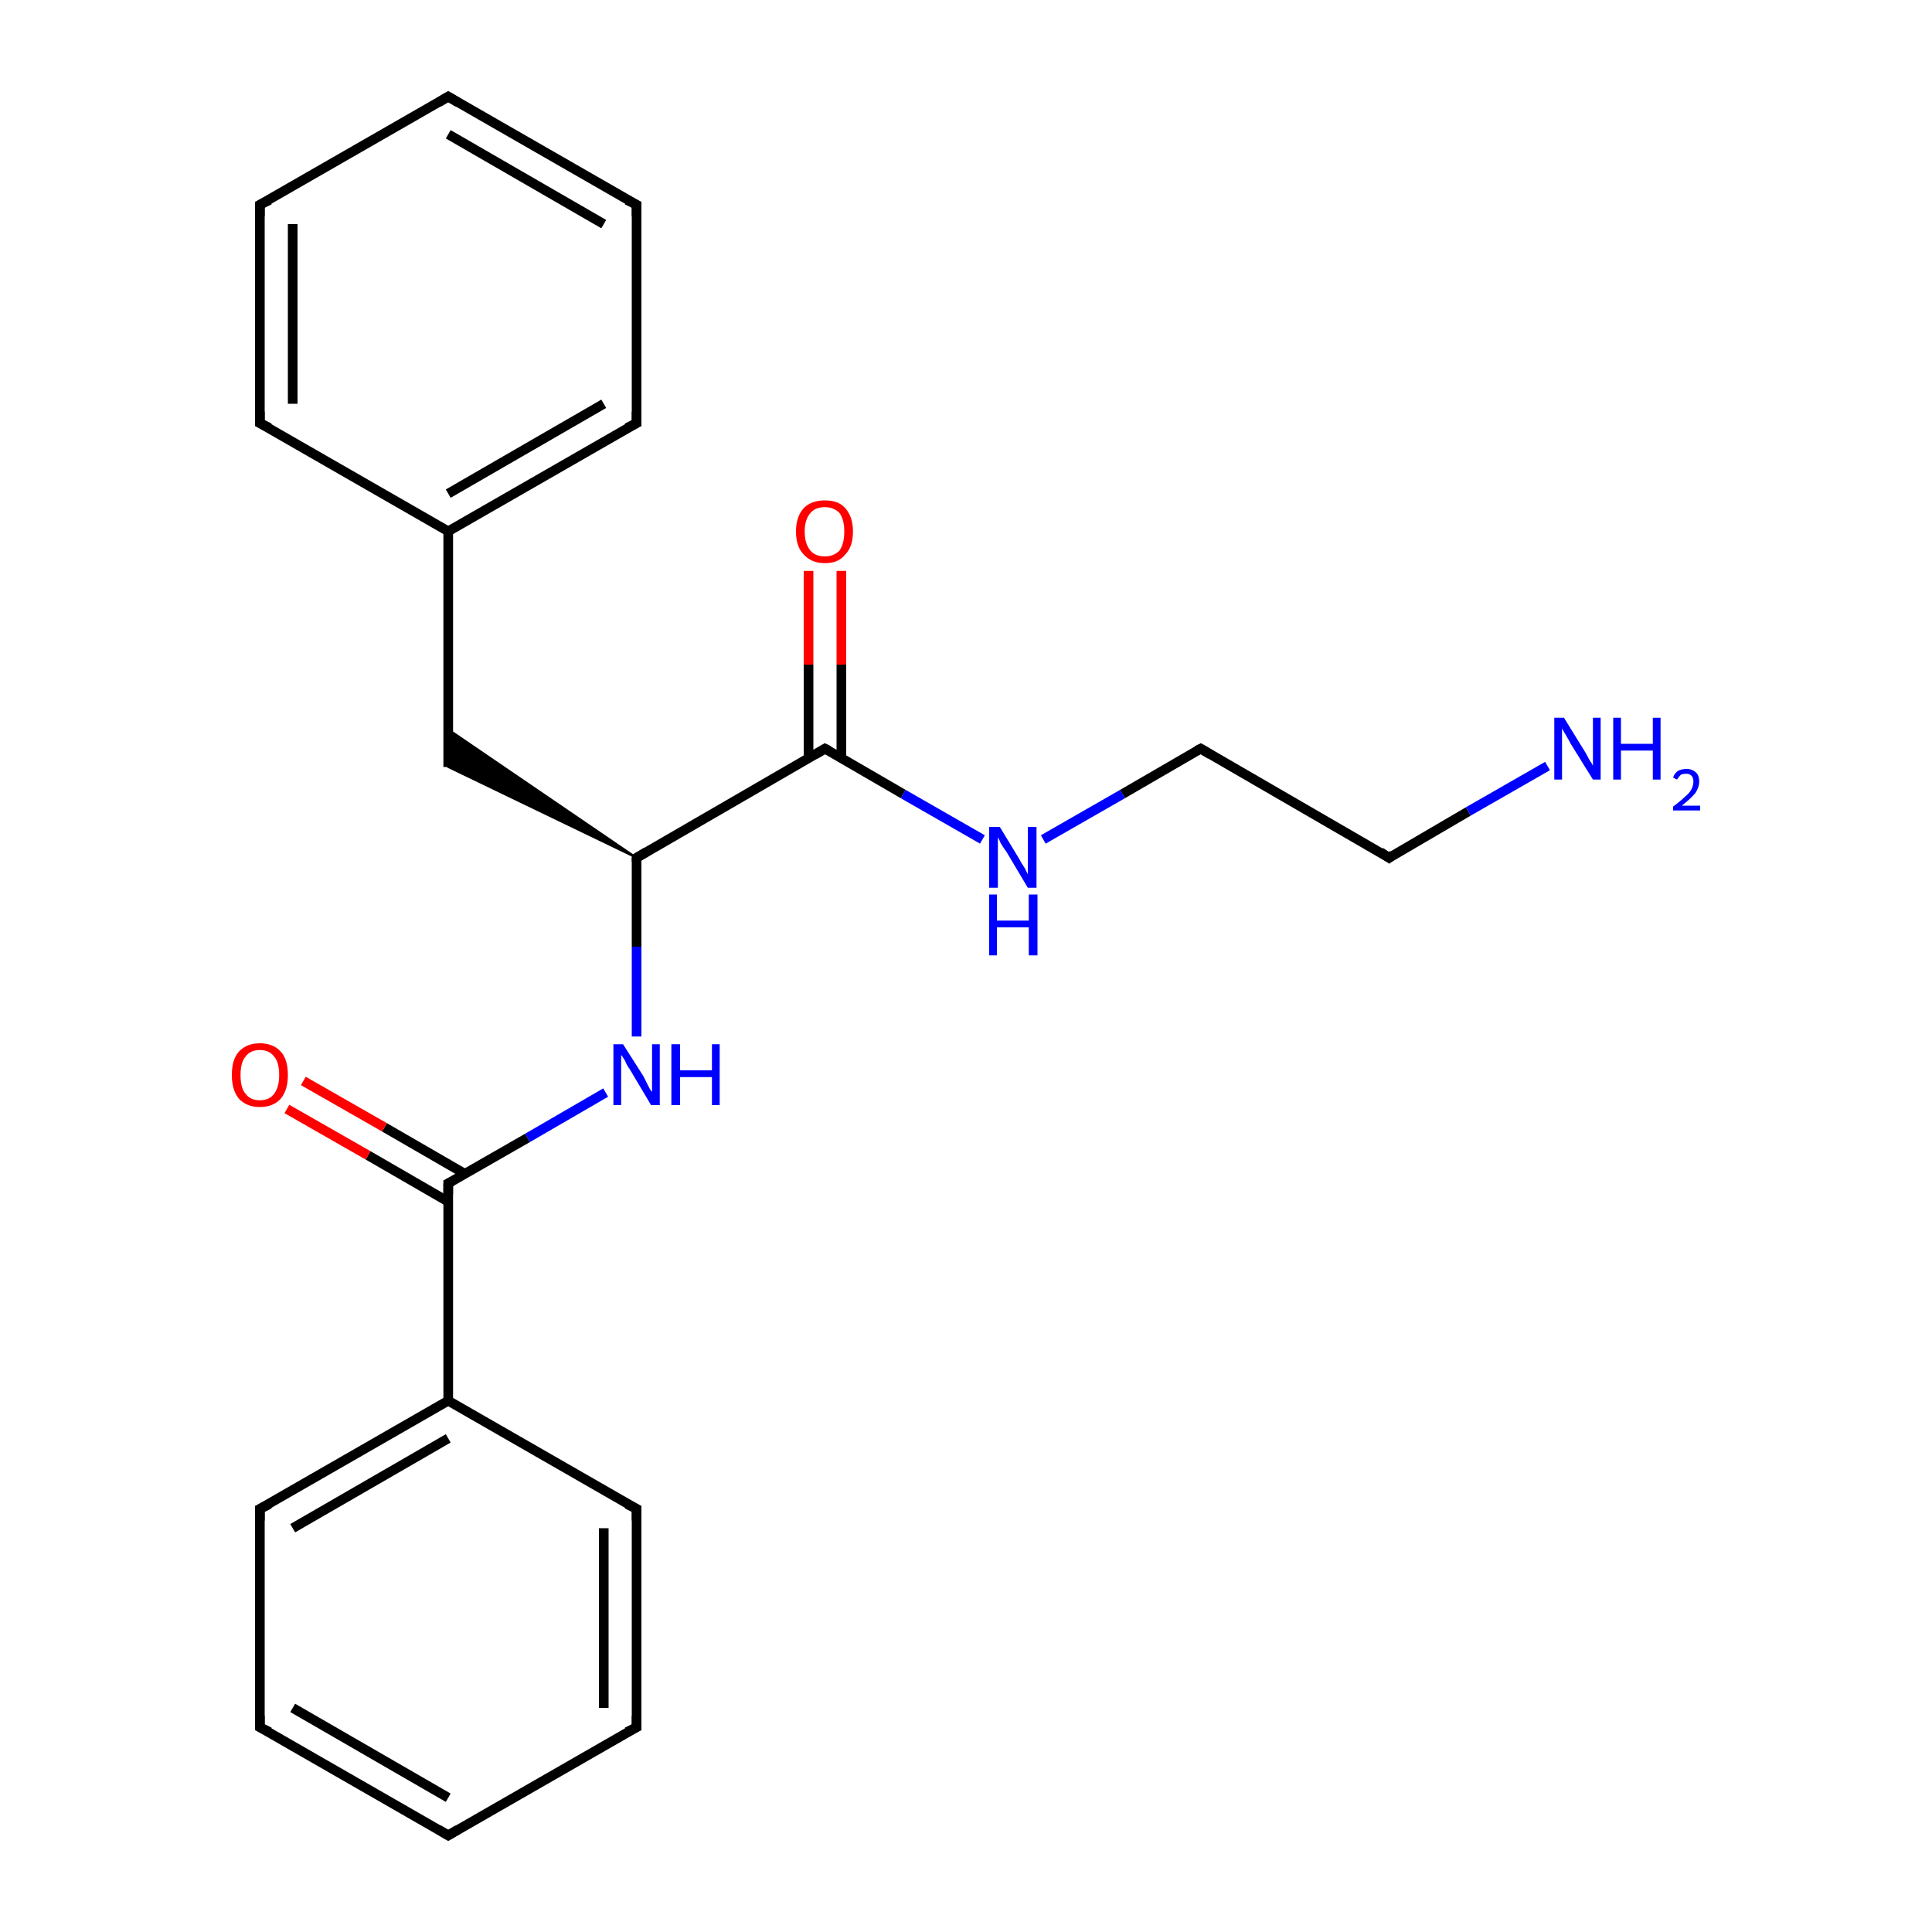 <?xml version='1.0' encoding='iso-8859-1'?>
<svg version='1.1' baseProfile='full'
              xmlns='http://www.w3.org/2000/svg'
                      xmlns:rdkit='http://www.rdkit.org/xml'
                      xmlns:xlink='http://www.w3.org/1999/xlink'
                  xml:space='preserve'
width='200px' height='200px' viewBox='0 0 200 200'>
<!-- END OF HEADER -->
<rect style='opacity:1.0;fill:#FFFFFF;stroke:none' width='200.0' height='200.0' x='0.0' y='0.0'> </rect>
<path class='bond-0 atom-11 atom-12' d='M 124.3,77.5 L 143.8,88.8' style='fill:none;fill-rule:evenodd;stroke:#000000;stroke-width:1.0px;stroke-linecap:butt;stroke-linejoin:miter;stroke-opacity:1' />
<path class='bond-1 atom-11 atom-10' d='M 124.3,77.5 L 116.2,82.2' style='fill:none;fill-rule:evenodd;stroke:#000000;stroke-width:1.0px;stroke-linecap:butt;stroke-linejoin:miter;stroke-opacity:1' />
<path class='bond-1 atom-11 atom-10' d='M 116.2,82.2 L 108.0,86.9' style='fill:none;fill-rule:evenodd;stroke:#0000FF;stroke-width:1.0px;stroke-linecap:butt;stroke-linejoin:miter;stroke-opacity:1' />
<path class='bond-2 atom-12 atom-13' d='M 143.8,88.8 L 152.0,84.0' style='fill:none;fill-rule:evenodd;stroke:#000000;stroke-width:1.0px;stroke-linecap:butt;stroke-linejoin:miter;stroke-opacity:1' />
<path class='bond-2 atom-12 atom-13' d='M 152.0,84.0 L 160.2,79.3' style='fill:none;fill-rule:evenodd;stroke:#0000FF;stroke-width:1.0px;stroke-linecap:butt;stroke-linejoin:miter;stroke-opacity:1' />
<path class='bond-3 atom-9 atom-8' d='M 87.1,59.1 L 87.1,68.8' style='fill:none;fill-rule:evenodd;stroke:#FF0000;stroke-width:1.0px;stroke-linecap:butt;stroke-linejoin:miter;stroke-opacity:1' />
<path class='bond-3 atom-9 atom-8' d='M 87.1,68.8 L 87.1,78.5' style='fill:none;fill-rule:evenodd;stroke:#000000;stroke-width:1.0px;stroke-linecap:butt;stroke-linejoin:miter;stroke-opacity:1' />
<path class='bond-3 atom-9 atom-8' d='M 83.7,59.1 L 83.7,68.8' style='fill:none;fill-rule:evenodd;stroke:#FF0000;stroke-width:1.0px;stroke-linecap:butt;stroke-linejoin:miter;stroke-opacity:1' />
<path class='bond-3 atom-9 atom-8' d='M 83.7,68.8 L 83.7,78.5' style='fill:none;fill-rule:evenodd;stroke:#000000;stroke-width:1.0px;stroke-linecap:butt;stroke-linejoin:miter;stroke-opacity:1' />
<path class='bond-4 atom-1 atom-0' d='M 26.9,21.2 L 26.9,43.8' style='fill:none;fill-rule:evenodd;stroke:#000000;stroke-width:1.0px;stroke-linecap:butt;stroke-linejoin:miter;stroke-opacity:1' />
<path class='bond-4 atom-1 atom-0' d='M 30.3,23.2 L 30.3,41.8' style='fill:none;fill-rule:evenodd;stroke:#000000;stroke-width:1.0px;stroke-linecap:butt;stroke-linejoin:miter;stroke-opacity:1' />
<path class='bond-5 atom-1 atom-2' d='M 26.9,21.2 L 46.4,10.0' style='fill:none;fill-rule:evenodd;stroke:#000000;stroke-width:1.0px;stroke-linecap:butt;stroke-linejoin:miter;stroke-opacity:1' />
<path class='bond-6 atom-0 atom-5' d='M 26.9,43.8 L 46.4,55.0' style='fill:none;fill-rule:evenodd;stroke:#000000;stroke-width:1.0px;stroke-linecap:butt;stroke-linejoin:miter;stroke-opacity:1' />
<path class='bond-7 atom-8 atom-10' d='M 85.4,77.5 L 93.5,82.2' style='fill:none;fill-rule:evenodd;stroke:#000000;stroke-width:1.0px;stroke-linecap:butt;stroke-linejoin:miter;stroke-opacity:1' />
<path class='bond-7 atom-8 atom-10' d='M 93.5,82.2 L 101.7,86.9' style='fill:none;fill-rule:evenodd;stroke:#0000FF;stroke-width:1.0px;stroke-linecap:butt;stroke-linejoin:miter;stroke-opacity:1' />
<path class='bond-8 atom-8 atom-7' d='M 85.4,77.5 L 65.9,88.8' style='fill:none;fill-rule:evenodd;stroke:#000000;stroke-width:1.0px;stroke-linecap:butt;stroke-linejoin:miter;stroke-opacity:1' />
<path class='bond-9 atom-2 atom-3' d='M 46.4,10.0 L 65.9,21.2' style='fill:none;fill-rule:evenodd;stroke:#000000;stroke-width:1.0px;stroke-linecap:butt;stroke-linejoin:miter;stroke-opacity:1' />
<path class='bond-9 atom-2 atom-3' d='M 46.4,13.9 L 62.5,23.2' style='fill:none;fill-rule:evenodd;stroke:#000000;stroke-width:1.0px;stroke-linecap:butt;stroke-linejoin:miter;stroke-opacity:1' />
<path class='bond-10 atom-19 atom-18' d='M 65.9,178.8 L 65.9,156.2' style='fill:none;fill-rule:evenodd;stroke:#000000;stroke-width:1.0px;stroke-linecap:butt;stroke-linejoin:miter;stroke-opacity:1' />
<path class='bond-10 atom-19 atom-18' d='M 62.5,176.8 L 62.5,158.2' style='fill:none;fill-rule:evenodd;stroke:#000000;stroke-width:1.0px;stroke-linecap:butt;stroke-linejoin:miter;stroke-opacity:1' />
<path class='bond-11 atom-19 atom-20' d='M 65.9,178.8 L 46.4,190.0' style='fill:none;fill-rule:evenodd;stroke:#000000;stroke-width:1.0px;stroke-linecap:butt;stroke-linejoin:miter;stroke-opacity:1' />
<path class='bond-12 atom-18 atom-17' d='M 65.9,156.2 L 46.4,145.0' style='fill:none;fill-rule:evenodd;stroke:#000000;stroke-width:1.0px;stroke-linecap:butt;stroke-linejoin:miter;stroke-opacity:1' />
<path class='bond-13 atom-5 atom-6' d='M 46.4,55.0 L 46.4,79.4' style='fill:none;fill-rule:evenodd;stroke:#000000;stroke-width:1.0px;stroke-linecap:butt;stroke-linejoin:miter;stroke-opacity:1' />
<path class='bond-14 atom-5 atom-4' d='M 46.4,55.0 L 65.9,43.8' style='fill:none;fill-rule:evenodd;stroke:#000000;stroke-width:1.0px;stroke-linecap:butt;stroke-linejoin:miter;stroke-opacity:1' />
<path class='bond-14 atom-5 atom-4' d='M 46.4,51.1 L 62.5,41.8' style='fill:none;fill-rule:evenodd;stroke:#000000;stroke-width:1.0px;stroke-linecap:butt;stroke-linejoin:miter;stroke-opacity:1' />
<path class='bond-15 atom-7 atom-14' d='M 65.9,88.8 L 65.9,98.0' style='fill:none;fill-rule:evenodd;stroke:#000000;stroke-width:1.0px;stroke-linecap:butt;stroke-linejoin:miter;stroke-opacity:1' />
<path class='bond-15 atom-7 atom-14' d='M 65.9,98.0 L 65.9,107.3' style='fill:none;fill-rule:evenodd;stroke:#0000FF;stroke-width:1.0px;stroke-linecap:butt;stroke-linejoin:miter;stroke-opacity:1' />
<path class='bond-16 atom-7 atom-6' d='M 65.9,88.8 L 46.4,79.4 L 46.4,75.5 Z' style='fill:#000000;fill-rule:evenodd;fill-opacity:1;stroke:#000000;stroke-width:0.2px;stroke-linecap:butt;stroke-linejoin:miter;stroke-opacity:1;' />
<path class='bond-17 atom-14 atom-15' d='M 62.7,113.1 L 54.6,117.8' style='fill:none;fill-rule:evenodd;stroke:#0000FF;stroke-width:1.0px;stroke-linecap:butt;stroke-linejoin:miter;stroke-opacity:1' />
<path class='bond-17 atom-14 atom-15' d='M 54.6,117.8 L 46.4,122.5' style='fill:none;fill-rule:evenodd;stroke:#000000;stroke-width:1.0px;stroke-linecap:butt;stroke-linejoin:miter;stroke-opacity:1' />
<path class='bond-18 atom-3 atom-4' d='M 65.9,21.2 L 65.9,43.8' style='fill:none;fill-rule:evenodd;stroke:#000000;stroke-width:1.0px;stroke-linecap:butt;stroke-linejoin:miter;stroke-opacity:1' />
<path class='bond-19 atom-20 atom-21' d='M 46.4,190.0 L 26.9,178.8' style='fill:none;fill-rule:evenodd;stroke:#000000;stroke-width:1.0px;stroke-linecap:butt;stroke-linejoin:miter;stroke-opacity:1' />
<path class='bond-19 atom-20 atom-21' d='M 46.4,186.1 L 30.3,176.8' style='fill:none;fill-rule:evenodd;stroke:#000000;stroke-width:1.0px;stroke-linecap:butt;stroke-linejoin:miter;stroke-opacity:1' />
<path class='bond-20 atom-17 atom-15' d='M 46.4,145.0 L 46.4,122.5' style='fill:none;fill-rule:evenodd;stroke:#000000;stroke-width:1.0px;stroke-linecap:butt;stroke-linejoin:miter;stroke-opacity:1' />
<path class='bond-21 atom-17 atom-22' d='M 46.4,145.0 L 26.9,156.2' style='fill:none;fill-rule:evenodd;stroke:#000000;stroke-width:1.0px;stroke-linecap:butt;stroke-linejoin:miter;stroke-opacity:1' />
<path class='bond-21 atom-17 atom-22' d='M 46.4,148.9 L 30.3,158.2' style='fill:none;fill-rule:evenodd;stroke:#000000;stroke-width:1.0px;stroke-linecap:butt;stroke-linejoin:miter;stroke-opacity:1' />
<path class='bond-22 atom-15 atom-16' d='M 48.1,121.5 L 39.8,116.7' style='fill:none;fill-rule:evenodd;stroke:#000000;stroke-width:1.0px;stroke-linecap:butt;stroke-linejoin:miter;stroke-opacity:1' />
<path class='bond-22 atom-15 atom-16' d='M 39.8,116.7 L 31.4,111.9' style='fill:none;fill-rule:evenodd;stroke:#FF0000;stroke-width:1.0px;stroke-linecap:butt;stroke-linejoin:miter;stroke-opacity:1' />
<path class='bond-22 atom-15 atom-16' d='M 46.4,124.4 L 38.1,119.6' style='fill:none;fill-rule:evenodd;stroke:#000000;stroke-width:1.0px;stroke-linecap:butt;stroke-linejoin:miter;stroke-opacity:1' />
<path class='bond-22 atom-15 atom-16' d='M 38.1,119.6 L 29.7,114.8' style='fill:none;fill-rule:evenodd;stroke:#FF0000;stroke-width:1.0px;stroke-linecap:butt;stroke-linejoin:miter;stroke-opacity:1' />
<path class='bond-23 atom-21 atom-22' d='M 26.9,178.8 L 26.9,156.2' style='fill:none;fill-rule:evenodd;stroke:#000000;stroke-width:1.0px;stroke-linecap:butt;stroke-linejoin:miter;stroke-opacity:1' />
<path d='M 26.9,42.6 L 26.9,43.8 L 27.9,44.3' style='fill:none;stroke:#000000;stroke-width:1.0px;stroke-linecap:butt;stroke-linejoin:miter;stroke-opacity:1;' />
<path d='M 26.9,22.4 L 26.9,21.2 L 27.9,20.7' style='fill:none;stroke:#000000;stroke-width:1.0px;stroke-linecap:butt;stroke-linejoin:miter;stroke-opacity:1;' />
<path d='M 45.4,10.6 L 46.4,10.0 L 47.4,10.6' style='fill:none;stroke:#000000;stroke-width:1.0px;stroke-linecap:butt;stroke-linejoin:miter;stroke-opacity:1;' />
<path d='M 64.9,20.7 L 65.9,21.2 L 65.9,22.4' style='fill:none;stroke:#000000;stroke-width:1.0px;stroke-linecap:butt;stroke-linejoin:miter;stroke-opacity:1;' />
<path d='M 64.9,44.3 L 65.9,43.8 L 65.9,42.6' style='fill:none;stroke:#000000;stroke-width:1.0px;stroke-linecap:butt;stroke-linejoin:miter;stroke-opacity:1;' />
<path d='M 66.9,88.2 L 65.9,88.8 L 65.9,89.2' style='fill:none;stroke:#000000;stroke-width:1.0px;stroke-linecap:butt;stroke-linejoin:miter;stroke-opacity:1;' />
<path d='M 85.8,77.7 L 85.4,77.5 L 84.4,78.1' style='fill:none;stroke:#000000;stroke-width:1.0px;stroke-linecap:butt;stroke-linejoin:miter;stroke-opacity:1;' />
<path d='M 125.3,78.1 L 124.3,77.5 L 123.9,77.7' style='fill:none;stroke:#000000;stroke-width:1.0px;stroke-linecap:butt;stroke-linejoin:miter;stroke-opacity:1;' />
<path d='M 142.9,88.2 L 143.8,88.8 L 144.2,88.5' style='fill:none;stroke:#000000;stroke-width:1.0px;stroke-linecap:butt;stroke-linejoin:miter;stroke-opacity:1;' />
<path d='M 46.8,122.3 L 46.4,122.5 L 46.4,123.6' style='fill:none;stroke:#000000;stroke-width:1.0px;stroke-linecap:butt;stroke-linejoin:miter;stroke-opacity:1;' />
<path d='M 65.9,157.4 L 65.9,156.2 L 64.9,155.7' style='fill:none;stroke:#000000;stroke-width:1.0px;stroke-linecap:butt;stroke-linejoin:miter;stroke-opacity:1;' />
<path d='M 65.9,177.6 L 65.9,178.8 L 64.9,179.3' style='fill:none;stroke:#000000;stroke-width:1.0px;stroke-linecap:butt;stroke-linejoin:miter;stroke-opacity:1;' />
<path d='M 47.4,189.4 L 46.4,190.0 L 45.4,189.4' style='fill:none;stroke:#000000;stroke-width:1.0px;stroke-linecap:butt;stroke-linejoin:miter;stroke-opacity:1;' />
<path d='M 27.9,179.3 L 26.9,178.8 L 26.9,177.6' style='fill:none;stroke:#000000;stroke-width:1.0px;stroke-linecap:butt;stroke-linejoin:miter;stroke-opacity:1;' />
<path d='M 27.9,155.7 L 26.9,156.2 L 26.9,157.4' style='fill:none;stroke:#000000;stroke-width:1.0px;stroke-linecap:butt;stroke-linejoin:miter;stroke-opacity:1;' />
<path class='atom-9' d='M 82.4 55.0
Q 82.4 53.5, 83.2 52.6
Q 84.0 51.8, 85.4 51.8
Q 86.8 51.8, 87.5 52.6
Q 88.3 53.5, 88.3 55.0
Q 88.3 56.6, 87.5 57.4
Q 86.8 58.3, 85.4 58.3
Q 84.0 58.3, 83.2 57.4
Q 82.4 56.6, 82.4 55.0
M 85.4 57.6
Q 86.3 57.6, 86.9 57.0
Q 87.4 56.3, 87.4 55.0
Q 87.4 53.8, 86.9 53.1
Q 86.3 52.5, 85.4 52.5
Q 84.4 52.5, 83.9 53.1
Q 83.3 53.8, 83.3 55.0
Q 83.3 56.3, 83.9 57.0
Q 84.4 57.6, 85.4 57.6
' fill='#FF0000'/>
<path class='atom-10' d='M 103.5 85.6
L 105.5 88.9
Q 105.7 89.3, 106.1 89.9
Q 106.4 90.5, 106.4 90.5
L 106.4 85.6
L 107.3 85.6
L 107.3 91.9
L 106.4 91.9
L 104.2 88.2
Q 103.9 87.8, 103.6 87.3
Q 103.4 86.8, 103.3 86.7
L 103.3 91.9
L 102.4 91.9
L 102.4 85.6
L 103.5 85.6
' fill='#0000FF'/>
<path class='atom-10' d='M 102.4 92.6
L 103.2 92.6
L 103.2 95.3
L 106.5 95.3
L 106.5 92.6
L 107.4 92.6
L 107.4 98.9
L 106.5 98.9
L 106.5 96.0
L 103.2 96.0
L 103.2 98.9
L 102.4 98.9
L 102.4 92.6
' fill='#0000FF'/>
<path class='atom-13' d='M 161.9 74.3
L 164.0 77.7
Q 164.2 78.0, 164.5 78.6
Q 164.9 79.2, 164.9 79.3
L 164.9 74.3
L 165.7 74.3
L 165.7 80.7
L 164.9 80.7
L 162.6 77.0
Q 162.4 76.6, 162.1 76.1
Q 161.8 75.6, 161.7 75.4
L 161.7 80.7
L 160.9 80.7
L 160.9 74.3
L 161.9 74.3
' fill='#0000FF'/>
<path class='atom-13' d='M 167.0 74.3
L 167.8 74.3
L 167.8 77.0
L 171.1 77.0
L 171.1 74.3
L 171.9 74.3
L 171.9 80.7
L 171.1 80.7
L 171.1 77.7
L 167.8 77.7
L 167.8 80.7
L 167.0 80.7
L 167.0 74.3
' fill='#0000FF'/>
<path class='atom-13' d='M 173.2 80.5
Q 173.3 80.1, 173.7 79.8
Q 174.1 79.6, 174.6 79.6
Q 175.2 79.6, 175.6 80.0
Q 175.9 80.3, 175.9 80.9
Q 175.9 81.5, 175.5 82.1
Q 175.0 82.7, 174.1 83.4
L 176.0 83.4
L 176.0 83.9
L 173.2 83.9
L 173.2 83.5
Q 174.0 82.9, 174.4 82.5
Q 174.9 82.1, 175.1 81.7
Q 175.3 81.3, 175.3 80.9
Q 175.3 80.5, 175.1 80.3
Q 174.9 80.1, 174.6 80.1
Q 174.2 80.1, 174.0 80.2
Q 173.8 80.4, 173.6 80.7
L 173.2 80.5
' fill='#0000FF'/>
<path class='atom-14' d='M 64.5 108.1
L 66.6 111.4
Q 66.8 111.8, 67.1 112.4
Q 67.4 113.0, 67.5 113.0
L 67.5 108.1
L 68.3 108.1
L 68.3 114.4
L 67.4 114.4
L 65.2 110.7
Q 64.9 110.3, 64.7 109.8
Q 64.4 109.3, 64.3 109.2
L 64.3 114.4
L 63.5 114.4
L 63.5 108.1
L 64.5 108.1
' fill='#0000FF'/>
<path class='atom-14' d='M 69.5 108.1
L 70.4 108.1
L 70.4 110.8
L 73.7 110.8
L 73.7 108.1
L 74.5 108.1
L 74.5 114.4
L 73.7 114.4
L 73.7 111.5
L 70.4 111.5
L 70.4 114.4
L 69.5 114.4
L 69.5 108.1
' fill='#0000FF'/>
<path class='atom-16' d='M 24.0 111.3
Q 24.0 109.7, 24.7 108.9
Q 25.5 108.0, 26.9 108.0
Q 28.3 108.0, 29.1 108.9
Q 29.8 109.7, 29.8 111.3
Q 29.8 112.8, 29.1 113.7
Q 28.3 114.6, 26.9 114.6
Q 25.5 114.6, 24.7 113.7
Q 24.0 112.8, 24.0 111.3
M 26.9 113.9
Q 27.9 113.9, 28.4 113.2
Q 28.9 112.5, 28.9 111.3
Q 28.9 110.0, 28.4 109.4
Q 27.9 108.7, 26.9 108.7
Q 25.9 108.7, 25.4 109.4
Q 24.9 110.0, 24.9 111.3
Q 24.9 112.6, 25.4 113.2
Q 25.9 113.9, 26.9 113.9
' fill='#FF0000'/>
</svg>
